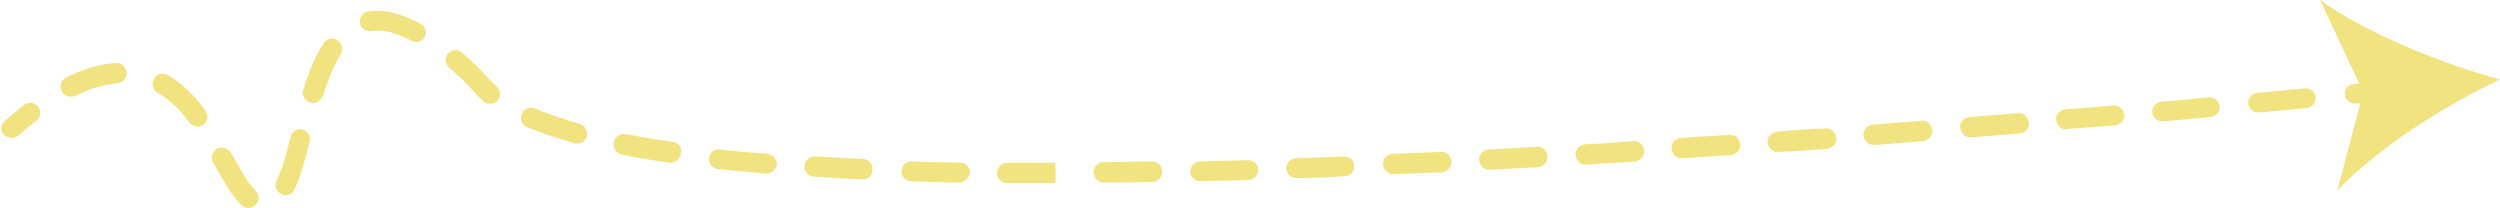 <?xml version="1.0" encoding="UTF-8" standalone="no"?><svg xmlns="http://www.w3.org/2000/svg" xmlns:xlink="http://www.w3.org/1999/xlink" fill="#000000" height="32.7" preserveAspectRatio="xMidYMid meet" version="1" viewBox="53.3 233.7 393.2 32.7" width="393.2" zoomAndPan="magnify"><g><g id="change1_3"><path d="M55.1,255.4c-0.4,0-0.9-0.2-1.2-0.5c-0.6-0.7-0.5-1.7,0.2-2.2c1-0.9,2-1.7,3-2.5c0.7-0.5,1.7-0.4,2.2,0.3 c0.5,0.7,0.4,1.7-0.3,2.2c-0.9,0.7-1.9,1.5-2.9,2.4C55.8,255.3,55.4,255.4,55.1,255.4z" fill="#f2e381"/></g><g id="change1_4"><path d="M92.4,266.4c-0.4,0-0.8-0.1-1.1-0.4c-1.5-1.4-2.8-3.8-4.3-6.4l-0.2-0.3c-0.4-0.8-0.1-1.7,0.6-2.2 c0.8-0.4,1.7-0.1,2.2,0.6l0.2,0.3c1.3,2.3,2.5,4.6,3.7,5.7c0.6,0.6,0.7,1.6,0,2.2C93.3,266.2,92.9,266.4,92.4,266.4z M98.2,264.4 c-0.2,0-0.5,0-0.7-0.2c-0.8-0.4-1.1-1.3-0.7-2.1c0.9-1.8,1.6-4.4,2.2-6.9c0.2-0.8,1.1-1.4,1.9-1.1c0.8,0.2,1.4,1.1,1.1,1.9 c-0.7,2.7-1.4,5.5-2.4,7.5C99.4,264.1,98.8,264.4,98.2,264.4z M217.9,262.5c-2.1,0-4.2,0-6.2,0c-0.9,0-1.6-0.7-1.6-1.6 c0-0.9,0.7-1.6,1.6-1.6c0,0,0,0,0,0c2,0,4.1,0,6.2,0l1.4,0l0,3.2L217.9,262.5z M226.9,262.4c-0.9,0-1.6-0.7-1.6-1.6 c0-0.9,0.7-1.6,1.6-1.6c2.5,0,5-0.1,7.6-0.1c0,0,0,0,0,0c0.9,0,1.6,0.7,1.6,1.6c0,0.9-0.7,1.6-1.6,1.6 C231.9,262.4,229.4,262.4,226.9,262.4C226.9,262.4,226.9,262.4,226.9,262.4z M204.2,262.4C204.2,262.4,204.2,262.4,204.2,262.4 c-2.6,0-5.2-0.1-7.6-0.2c-0.9,0-1.6-0.8-1.5-1.6c0-0.9,0.8-1.6,1.6-1.5c2.4,0.1,5,0.1,7.6,0.2c0.9,0,1.6,0.7,1.6,1.6 C205.7,261.7,205,262.4,204.2,262.4z M242.1,262.2c-0.9,0-1.6-0.7-1.6-1.5c0-0.9,0.7-1.6,1.5-1.6c2.5-0.1,5-0.1,7.6-0.2 c0.9,0,1.6,0.7,1.6,1.5c0,0.9-0.7,1.6-1.5,1.6C247.1,262.1,244.6,262.1,242.1,262.2C242.1,262.2,242.1,262.2,242.1,262.2z M189,261.9C189,261.9,189,261.9,189,261.9c-2.7-0.1-5.2-0.3-7.7-0.4c-0.9-0.1-1.5-0.8-1.5-1.7c0.1-0.9,0.8-1.5,1.7-1.5 c2.4,0.1,4.9,0.3,7.5,0.4c0.9,0,1.6,0.8,1.5,1.7C190.6,261.2,189.9,261.9,189,261.9z M257.2,261.7c-0.9,0-1.6-0.7-1.6-1.5 c0-0.9,0.7-1.6,1.5-1.6c2.5-0.1,5-0.2,7.6-0.3c0.9,0,1.6,0.6,1.6,1.5c0,0.9-0.6,1.6-1.5,1.6C262.3,261.6,259.8,261.7,257.2,261.7 C257.3,261.7,257.2,261.7,257.2,261.7z M272.4,261.1c-0.8,0-1.5-0.7-1.6-1.5c0-0.9,0.6-1.6,1.5-1.7c2.5-0.1,5-0.2,7.6-0.3 c0.9-0.1,1.6,0.6,1.7,1.5c0,0.9-0.6,1.6-1.5,1.7C277.5,260.9,274.9,261,272.4,261.1C272.4,261.1,272.4,261.1,272.4,261.1z M173.9,261c0,0-0.1,0-0.1,0c-2.6-0.2-5.2-0.5-7.6-0.7c-0.9-0.1-1.5-0.9-1.4-1.7c0.1-0.9,0.9-1.5,1.7-1.4c2.4,0.3,4.9,0.5,7.5,0.7 c0.9,0.1,1.5,0.8,1.5,1.7C175.4,260.3,174.7,261,173.9,261z M287.5,260.4c-0.8,0-1.5-0.7-1.6-1.5c0-0.9,0.6-1.6,1.5-1.7 c2.5-0.1,5-0.3,7.6-0.4c0.9-0.1,1.6,0.6,1.7,1.5c0,0.9-0.6,1.6-1.5,1.7C292.6,260.1,290.1,260.3,287.5,260.4 C287.6,260.4,287.5,260.4,287.5,260.4z M302.7,259.6c-0.8,0-1.5-0.6-1.6-1.5c-0.1-0.9,0.6-1.6,1.5-1.7c2.5-0.1,5-0.3,7.6-0.5 c0.9-0.1,1.6,0.6,1.7,1.5c0.1,0.9-0.6,1.6-1.5,1.7C307.8,259.3,305.2,259.4,302.7,259.6C302.7,259.6,302.7,259.6,302.7,259.6z M158.8,259.3c-0.1,0-0.2,0-0.2,0c-2.7-0.4-5.2-0.8-7.5-1.3c-0.9-0.2-1.4-1-1.3-1.9c0.2-0.9,1-1.4,1.9-1.3 c2.3,0.4,4.8,0.9,7.4,1.2c0.9,0.1,1.5,0.9,1.3,1.8C160.3,258.7,159.6,259.3,158.8,259.3z M317.8,258.6c-0.8,0-1.5-0.6-1.6-1.5 c-0.1-0.9,0.6-1.6,1.5-1.7c2.5-0.2,5-0.3,7.6-0.5c0.9,0,1.6,0.6,1.7,1.5c0.1,0.9-0.6,1.6-1.5,1.7c-2.6,0.2-5.1,0.3-7.6,0.5 C317.9,258.6,317.8,258.6,317.8,258.6z M332.9,257.6c-0.8,0-1.5-0.6-1.6-1.5c-0.1-0.9,0.6-1.6,1.5-1.7c2.5-0.2,5-0.4,7.6-0.5 c0.9-0.1,1.6,0.6,1.7,1.5s-0.6,1.6-1.5,1.7c-2.5,0.2-5.1,0.4-7.6,0.5C333,257.6,333,257.6,332.9,257.6z M348,256.5 c-0.8,0-1.5-0.6-1.6-1.5c-0.1-0.9,0.6-1.6,1.5-1.7c2.5-0.2,5-0.4,7.6-0.6c0.9-0.1,1.6,0.6,1.7,1.5c0.1,0.9-0.6,1.6-1.5,1.7 c-2.5,0.2-5.1,0.4-7.6,0.6C348.1,256.5,348.1,256.5,348,256.5z M144,256.3c-0.1,0-0.3,0-0.4-0.1c-2.8-0.8-5.2-1.6-7.4-2.5 c-0.8-0.3-1.2-1.3-0.8-2.1c0.3-0.8,1.3-1.2,2.1-0.8c2,0.8,4.3,1.6,7,2.4c0.8,0.2,1.3,1.1,1.1,2C145.3,255.9,144.7,256.3,144,256.3 z M363.2,255.3c-0.8,0-1.5-0.6-1.6-1.5c-0.1-0.9,0.6-1.6,1.5-1.7c2.5-0.2,5-0.4,7.6-0.6c0.9-0.1,1.6,0.6,1.7,1.5 c0.1,0.9-0.6,1.6-1.5,1.7c-2.5,0.2-5.1,0.4-7.6,0.6C363.2,255.3,363.2,255.3,363.2,255.3z M378.3,254.1c-0.8,0-1.5-0.6-1.6-1.5 c-0.1-0.9,0.6-1.6,1.4-1.7c2.5-0.2,5-0.4,7.6-0.6c0.9-0.1,1.6,0.6,1.7,1.4c0.1,0.9-0.6,1.6-1.4,1.7c-2.5,0.2-5.1,0.4-7.6,0.6 C378.4,254.1,378.3,254.1,378.3,254.1z M84.4,253.6c-0.5,0-1-0.2-1.3-0.6c-1.6-2.2-3.2-3.7-5-4.7c-0.8-0.4-1-1.4-0.6-2.2 c0.4-0.8,1.4-1,2.2-0.6c2.1,1.2,4.1,3.1,5.9,5.6c0.5,0.7,0.4,1.7-0.3,2.2C85,253.5,84.7,253.6,84.4,253.6z M393.4,252.8 c-0.8,0-1.5-0.6-1.6-1.4c-0.1-0.9,0.6-1.6,1.4-1.7c2.5-0.2,5-0.4,7.5-0.7c0.9-0.1,1.6,0.6,1.7,1.4c0.1,0.9-0.6,1.6-1.4,1.7 c-2.5,0.2-5.1,0.5-7.6,0.7C393.5,252.8,393.4,252.8,393.4,252.8z M408.5,251.4c-0.8,0-1.5-0.6-1.6-1.4c-0.1-0.9,0.6-1.6,1.4-1.7 c2.5-0.2,5-0.5,7.5-0.7c0.9-0.1,1.6,0.6,1.7,1.4c0.1,0.9-0.6,1.6-1.4,1.7c-2.5,0.2-5.1,0.5-7.6,0.7 C408.6,251.4,408.5,251.4,408.5,251.4z M130.3,250c-0.4,0-0.7-0.1-1-0.4c-0.4-0.4-0.8-0.7-1.1-1.1l-0.2-0.2 c-0.6-0.7-2.1-2.3-4.1-4c-0.7-0.6-0.7-1.6-0.1-2.2c0.6-0.7,1.6-0.7,2.2-0.1c2.1,1.8,3.6,3.5,4.3,4.2l0.2,0.2 c0.3,0.3,0.6,0.6,0.9,0.9c0.7,0.6,0.7,1.6,0.2,2.2C131.2,249.9,130.8,250,130.3,250z M102.5,249.9c-0.2,0-0.3,0-0.5-0.1 c-0.8-0.3-1.3-1.2-1-2c1-3.2,2-5.5,3.2-7.3c0.5-0.7,1.5-1,2.2-0.5c0.7,0.5,0.9,1.5,0.5,2.2c-1,1.6-1.9,3.7-2.8,6.6 C103.8,249.4,103.2,249.9,102.5,249.9z M64.4,248.9c-0.6,0-1.1-0.3-1.4-0.9c-0.4-0.8-0.1-1.7,0.7-2.1c2.7-1.4,5.3-2.1,7.8-2.3 c0.9-0.1,1.6,0.6,1.7,1.5c0.1,0.9-0.6,1.6-1.5,1.7c-2,0.2-4.3,0.8-6.6,2C64.9,248.9,64.6,248.9,64.4,248.9z M118.7,240.3 c-0.3,0-0.5-0.1-0.7-0.2c-2.4-1.3-4.5-1.8-6.3-1.5c-0.9,0.1-1.7-0.5-1.8-1.3c-0.1-0.9,0.5-1.7,1.3-1.8c2.4-0.4,5.2,0.3,8.2,1.9 c0.8,0.4,1.1,1.4,0.7,2.1C119.9,240,119.3,240.3,118.7,240.3z" fill="#f2e381"/></g><g id="change1_2"><path d="M423.7,250c-0.8,0-1.5-0.6-1.6-1.4c-0.1-0.9,0.6-1.6,1.4-1.7l3.8-0.4c0.9-0.1,1.6,0.6,1.7,1.4 c0.1,0.9-0.6,1.6-1.4,1.7l-3.8,0.4C423.8,250,423.7,250,423.7,250z" fill="#f2e381"/></g><g><g id="change1_1"><path d="M446.5,246.2c-8.7,4.1-19.3,10.8-25.6,17.5l4.1-15.5l-6.8-14.5C425.6,239,437.3,243.7,446.5,246.2z" fill="#f2e381"/></g></g></g></svg>